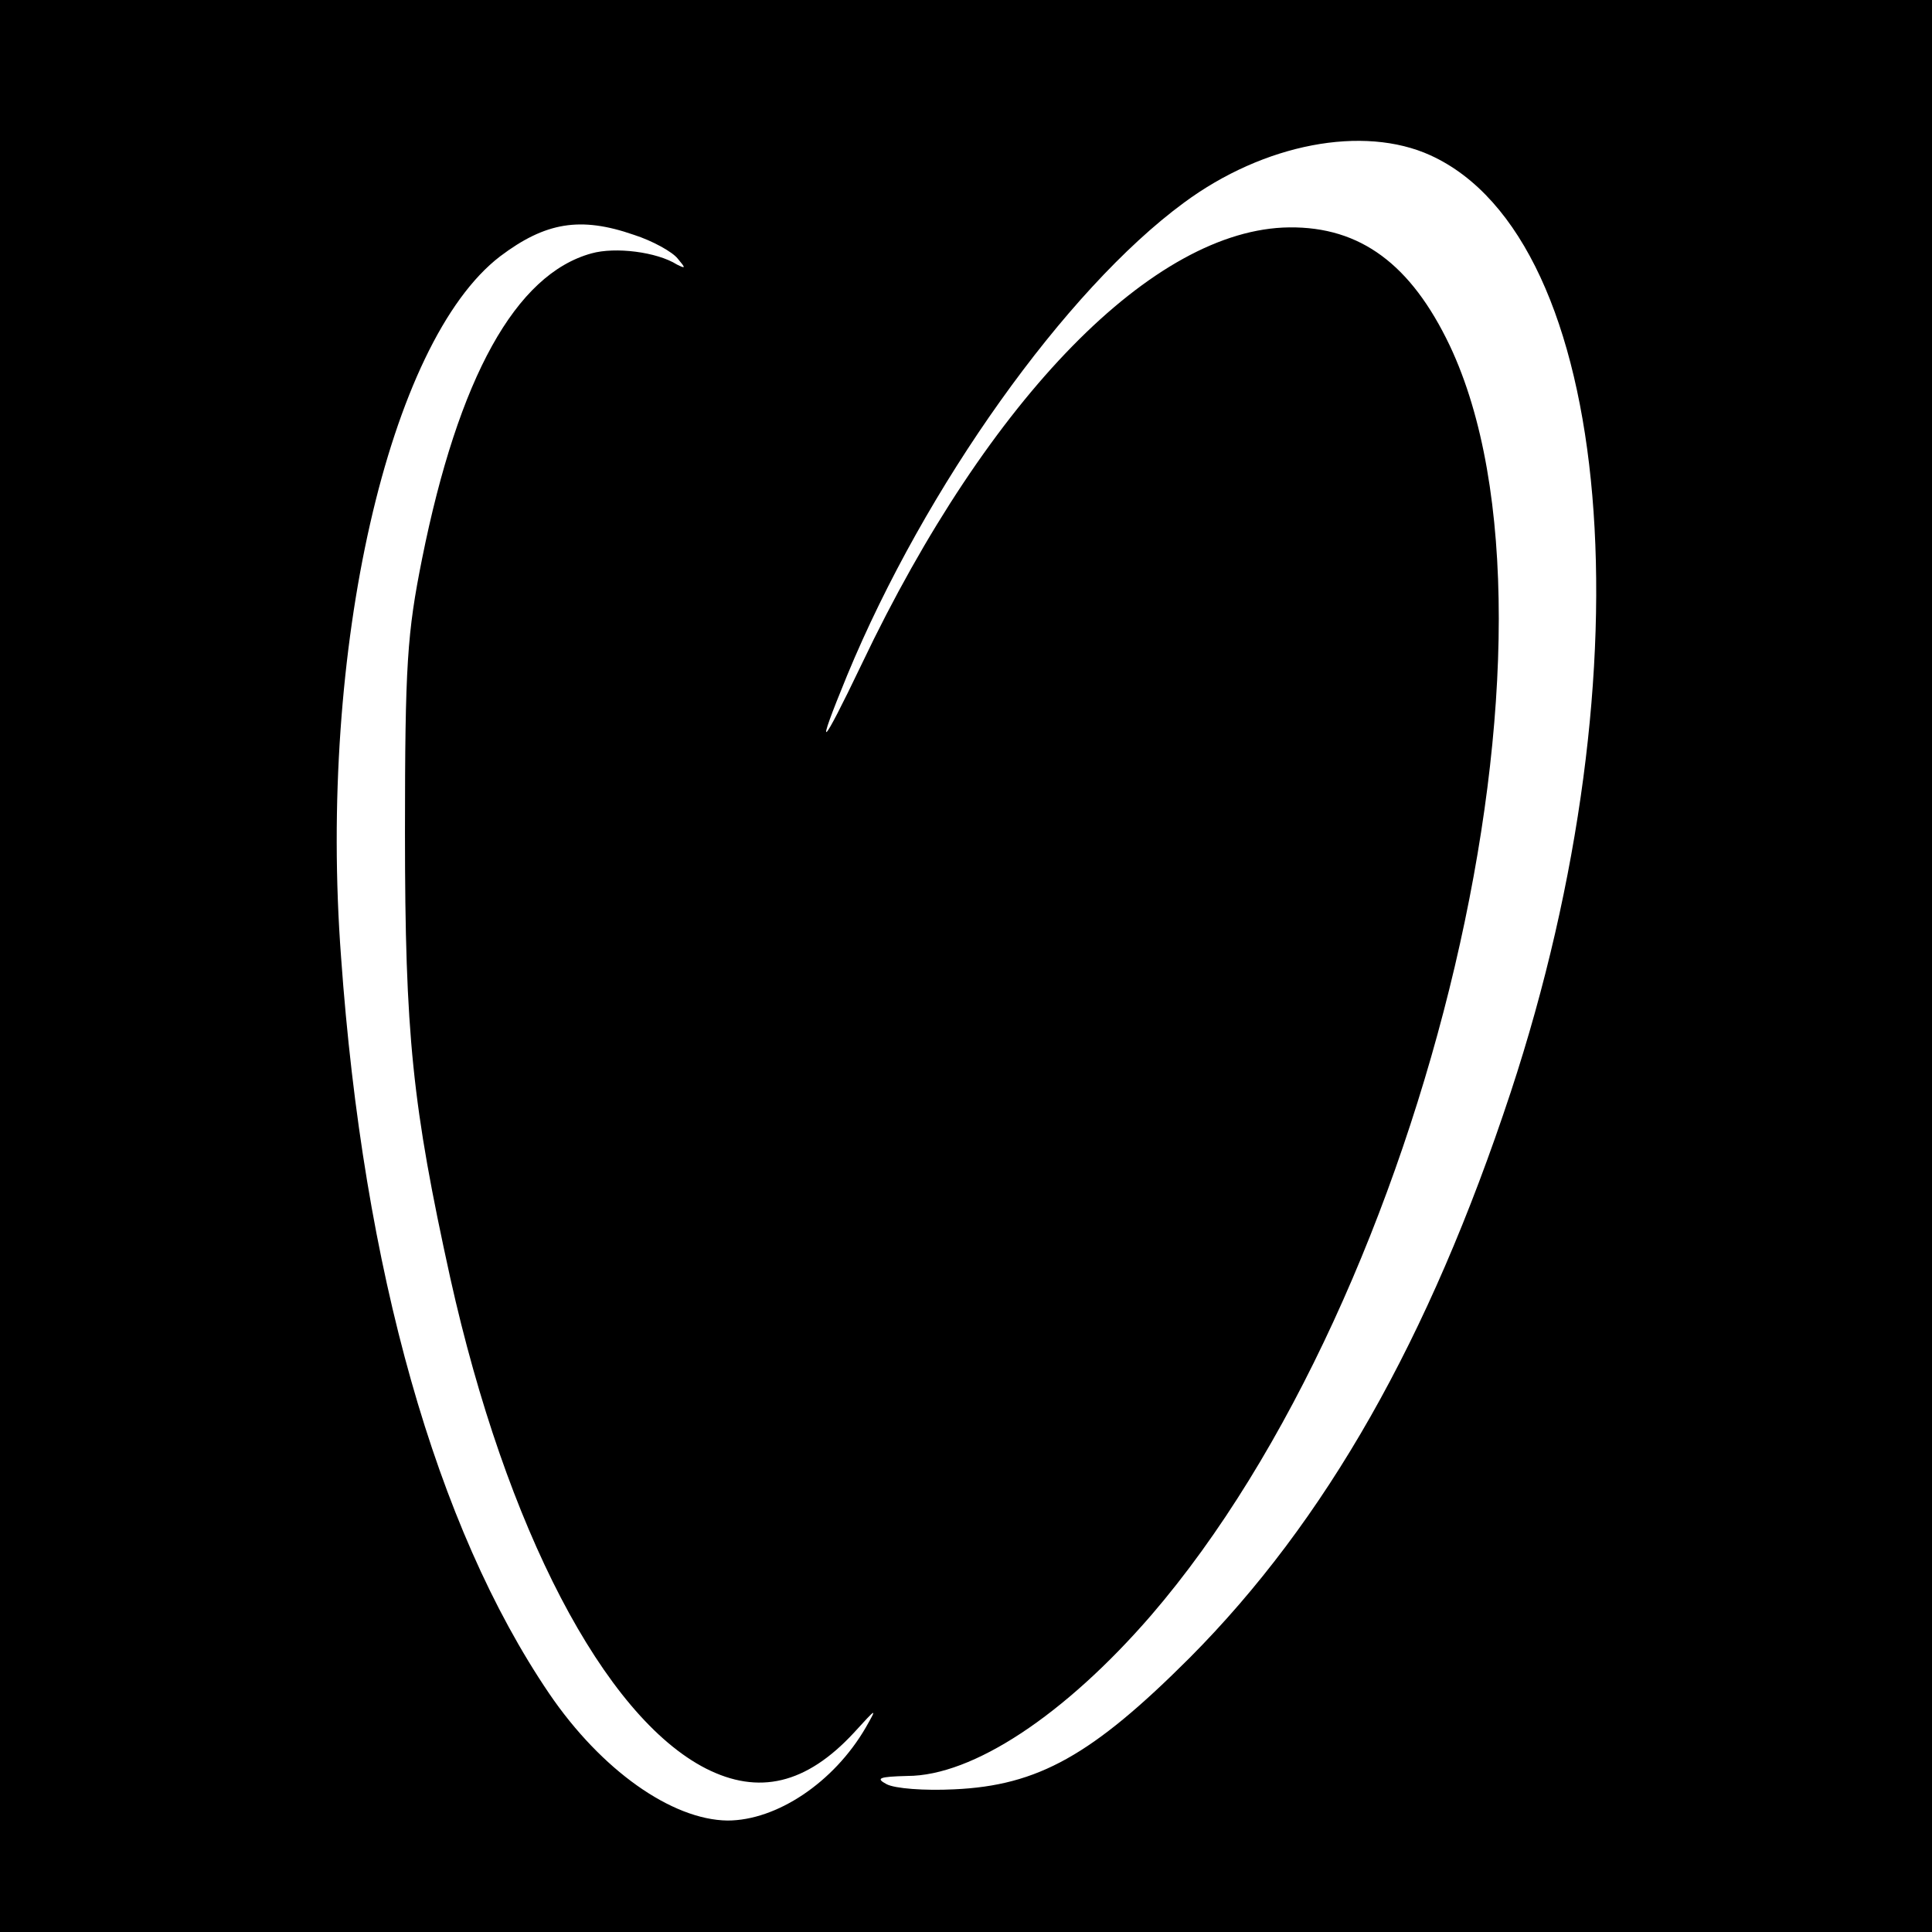 <?xml version="1.0" standalone="no"?>
<!DOCTYPE svg PUBLIC "-//W3C//DTD SVG 20010904//EN"
 "http://www.w3.org/TR/2001/REC-SVG-20010904/DTD/svg10.dtd">
<svg version="1.0" xmlns="http://www.w3.org/2000/svg"
 width="260pt" height="260pt" viewBox="0 0 260 260"
 preserveAspectRatio="xMidYMid meet">
<g transform="translate(0,260) scale(0.1,-0.1)"
fill="#000000" stroke="none">
<path d="M0 1300 l0 -1300 1300 0 1300 0 0 1300 0 1300 -1300 0 -1300 0 0
-1300z m1925 1091 c248 -113 297 -688 108 -1261 -110 -333 -249 -577 -432
-761 -131 -131 -204 -172 -317 -177 -40 -2 -80 1 -91 7 -15 8 -10 10 28 11 88
0 212 82 328 216 373 433 583 1326 402 1709 -52 109 -120 160 -216 159 -182
-2 -404 -228 -575 -587 -56 -117 -64 -123 -20 -16 105 254 294 519 453 636
108 80 242 105 332 64z m-1072 -107 c25 -8 52 -23 59 -32 11 -13 11 -14 -1 -8
-27 17 -83 24 -115 15 -102 -28 -179 -167 -228 -411 -20 -100 -23 -142 -23
-368 0 -273 10 -368 61 -600 75 -337 207 -590 344 -660 71 -36 135 -21 199 48
31 34 32 35 16 7 -43 -74 -120 -125 -186 -125 -75 1 -170 68 -240 171 -152
224 -250 569 -280 991 -31 413 64 828 214 943 61 46 108 54 180 29z"/>
</g>
</svg>
